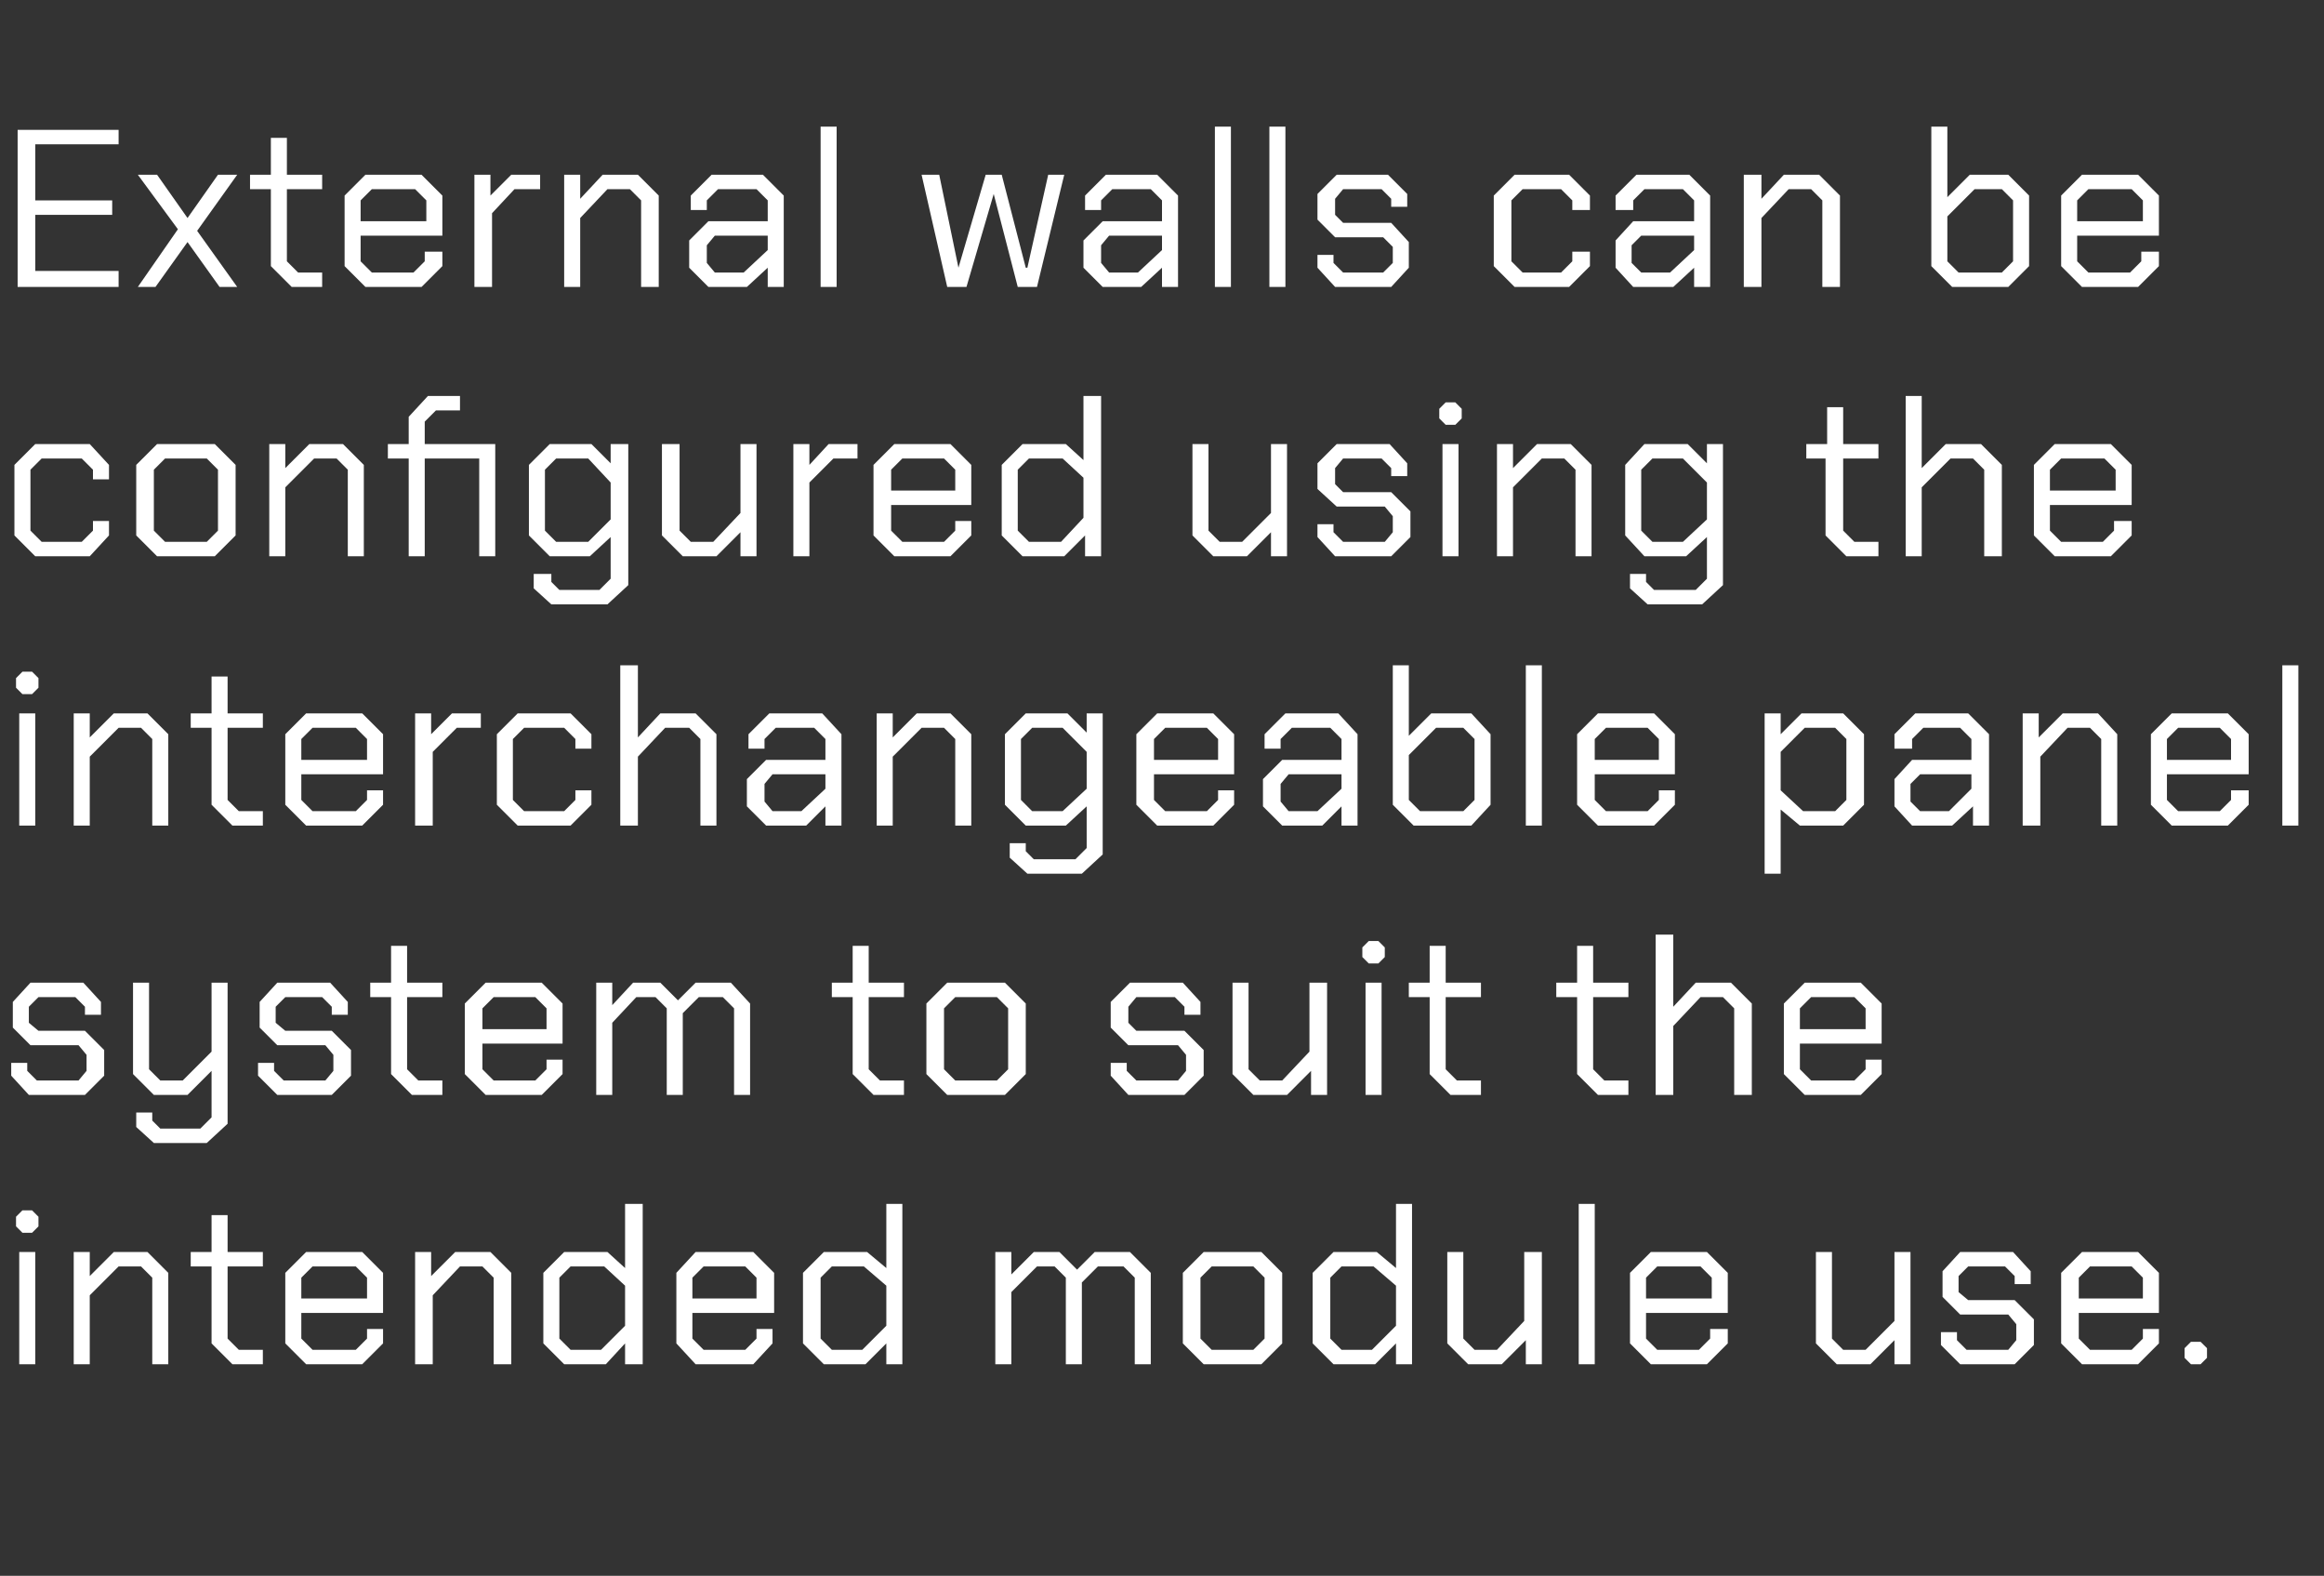 <?xml version="1.0" standalone="no"?><!DOCTYPE svg PUBLIC "-//W3C//DTD SVG 1.1//EN" "http://www.w3.org/Graphics/SVG/1.1/DTD/svg11.dtd"><svg xmlns="http://www.w3.org/2000/svg" version="1.1" width="145px" height="98.3px" viewBox="0 -4 145 98.3" style="top:-4px"><rect x="0" y="-4" width="145" height="98.3" fill="#333333" stroke="none"/>  <desc>External walls can be configured using the interchangeable panel system to suit the intended module use.</desc>  <defs/>  <g id="Polygon155330">    <path d="M 1 72.5 L 1 71.9 L 1.4 71.5 L 2 71.5 L 2.4 71.9 L 2.4 72.5 L 2 72.9 L 1.4 72.9 L 1 72.5 Z M 1.2 74.1 L 2.2 74.1 L 2.2 81.1 L 1.2 81.1 L 1.2 74.1 Z M 4.6 74.1 L 5.6 74.1 L 5.6 75.6 L 7.1 74.1 L 9.2 74.1 L 10.5 75.4 L 10.5 81.1 L 9.5 81.1 L 9.5 75.7 L 8.8 75 L 7.4 75 L 5.6 76.8 L 5.6 81.1 L 4.6 81.1 L 4.6 74.1 Z M 13.2 79.8 L 13.2 75 L 11.9 75 L 11.9 74.1 L 13.2 74.1 L 13.2 71.8 L 14.2 71.8 L 14.2 74.1 L 16.4 74.1 L 16.4 75 L 14.2 75 L 14.2 79.5 L 14.9 80.2 L 16.4 80.2 L 16.4 81.1 L 14.5 81.1 L 13.2 79.8 Z M 17.8 79.8 L 17.8 75.4 L 19.1 74.1 L 22.6 74.1 L 23.9 75.4 L 23.9 77.9 L 18.8 77.9 L 18.8 79.5 L 19.5 80.2 L 22.2 80.2 L 22.9 79.5 L 22.9 78.9 L 23.9 78.9 L 23.9 79.8 L 22.6 81.1 L 19.1 81.1 L 17.8 79.8 Z M 22.9 77 L 22.9 75.7 L 22.2 75 L 19.5 75 L 18.8 75.7 L 18.8 77 L 22.9 77 Z M 25.9 74.1 L 26.9 74.1 L 26.9 75.6 L 28.4 74.1 L 30.6 74.1 L 31.9 75.4 L 31.9 81.1 L 30.8 81.1 L 30.8 75.7 L 30.1 75 L 28.7 75 L 27 76.8 L 27 81.1 L 25.9 81.1 L 25.9 74.1 Z M 33.9 79.8 L 33.9 75.4 L 35.2 74.1 L 37.9 74.1 L 39 75.1 L 39 71.1 L 40.1 71.1 L 40.1 81.1 L 39 81.1 L 39 79.8 L 37.8 81.1 L 35.2 81.1 L 33.9 79.8 Z M 37.5 80.2 L 39 78.7 L 39 76.2 L 37.7 75 L 35.6 75 L 34.9 75.7 L 34.9 79.5 L 35.6 80.2 L 37.5 80.2 Z M 42.2 79.8 L 42.2 75.4 L 43.4 74.1 L 47 74.1 L 48.3 75.4 L 48.3 77.9 L 43.2 77.9 L 43.2 79.5 L 43.9 80.2 L 46.5 80.2 L 47.2 79.5 L 47.2 78.9 L 48.2 78.9 L 48.2 79.8 L 47 81.1 L 43.4 81.1 L 42.2 79.8 Z M 47.2 77 L 47.2 75.7 L 46.5 75 L 43.9 75 L 43.2 75.7 L 43.2 77 L 47.2 77 Z M 50.1 79.8 L 50.1 75.4 L 51.4 74.1 L 54.1 74.1 L 55.3 75.1 L 55.3 71.1 L 56.3 71.1 L 56.3 81.1 L 55.3 81.1 L 55.3 79.8 L 54 81.1 L 51.4 81.1 L 50.1 79.8 Z M 53.8 80.2 L 55.3 78.7 L 55.3 76.2 L 53.9 75 L 51.9 75 L 51.2 75.7 L 51.2 79.5 L 51.9 80.2 L 53.8 80.2 Z M 62.1 74.1 L 63.1 74.1 L 63.1 75.5 L 64.5 74.1 L 66.1 74.1 L 67.2 75.2 L 68.3 74.1 L 70.5 74.1 L 71.8 75.4 L 71.8 81.1 L 70.8 81.1 L 70.8 75.7 L 70.1 75 L 68.5 75 L 67.5 76 L 67.5 81.1 L 66.5 81.1 L 66.5 75.7 L 65.8 75 L 64.7 75 L 63.1 76.6 L 63.1 81.1 L 62.1 81.1 L 62.1 74.1 Z M 73.8 79.8 L 73.8 75.4 L 75.1 74.1 L 78.7 74.1 L 80 75.4 L 80 79.8 L 78.7 81.1 L 75.1 81.1 L 73.8 79.8 Z M 78.2 80.2 L 78.9 79.5 L 78.9 75.7 L 78.2 75 L 75.6 75 L 74.9 75.7 L 74.9 79.5 L 75.6 80.2 L 78.2 80.2 Z M 81.9 79.8 L 81.9 75.4 L 83.2 74.1 L 85.9 74.1 L 87.1 75.1 L 87.1 71.1 L 88.1 71.1 L 88.1 81.1 L 87.1 81.1 L 87.1 79.8 L 85.8 81.1 L 83.2 81.1 L 81.9 79.8 Z M 85.6 80.2 L 87.1 78.7 L 87.1 76.2 L 85.7 75 L 83.7 75 L 83 75.7 L 83 79.5 L 83.7 80.2 L 85.6 80.2 Z M 90.3 79.8 L 90.3 74.1 L 91.3 74.1 L 91.3 79.5 L 92 80.2 L 93.4 80.2 L 95.1 78.4 L 95.1 74.1 L 96.2 74.1 L 96.2 81.1 L 95.2 81.1 L 95.2 79.6 L 93.7 81.1 L 91.6 81.1 L 90.3 79.8 Z M 98.5 71.1 L 99.5 71.1 L 99.5 81.1 L 98.5 81.1 L 98.5 71.1 Z M 101.7 79.8 L 101.7 75.4 L 103 74.1 L 106.5 74.1 L 107.8 75.4 L 107.8 77.9 L 102.7 77.9 L 102.7 79.5 L 103.4 80.2 L 106 80.2 L 106.7 79.5 L 106.7 78.9 L 107.8 78.9 L 107.8 79.8 L 106.5 81.1 L 103 81.1 L 101.7 79.8 Z M 106.8 77 L 106.8 75.7 L 106.1 75 L 103.4 75 L 102.7 75.7 L 102.7 77 L 106.8 77 Z M 113.3 79.8 L 113.3 74.1 L 114.3 74.1 L 114.3 79.5 L 115 80.2 L 116.4 80.2 L 118.2 78.4 L 118.2 74.1 L 119.2 74.1 L 119.2 81.1 L 118.2 81.1 L 118.2 79.6 L 116.7 81.1 L 114.6 81.1 L 113.3 79.8 Z M 121.1 79.9 L 121.1 79.1 L 122.1 79.1 L 122.1 79.6 L 122.7 80.2 L 125.3 80.2 L 125.8 79.6 L 125.8 78.6 L 125.3 78 L 122.3 78 L 121.2 76.9 L 121.2 75.3 L 122.3 74.1 L 125.6 74.1 L 126.7 75.3 L 126.7 76.1 L 125.7 76.1 L 125.7 75.6 L 125.1 75 L 122.8 75 L 122.2 75.6 L 122.2 76.6 L 122.8 77.1 L 125.7 77.1 L 126.9 78.3 L 126.9 79.9 L 125.7 81.1 L 122.3 81.1 L 121.1 79.9 Z M 128.6 79.8 L 128.6 75.4 L 129.9 74.1 L 133.4 74.1 L 134.7 75.4 L 134.7 77.9 L 129.7 77.9 L 129.7 79.5 L 130.4 80.2 L 133 80.2 L 133.7 79.5 L 133.7 78.9 L 134.7 78.9 L 134.7 79.8 L 133.4 81.1 L 129.9 81.1 L 128.6 79.8 Z M 133.7 77 L 133.7 75.7 L 133 75 L 130.4 75 L 129.7 75.7 L 129.7 77 L 133.7 77 Z M 136.3 80.7 L 136.3 80.1 L 136.7 79.7 L 137.3 79.7 L 137.7 80.1 L 137.7 80.7 L 137.3 81.1 L 136.7 81.1 L 136.3 80.7 Z " stroke="none" fill="#fff"/>  </g>  <g id="Polygon155329">    <path d="M 0.7 63.1 L 0.7 62.3 L 1.7 62.3 L 1.7 62.8 L 2.3 63.4 L 4.9 63.4 L 5.4 62.8 L 5.4 61.8 L 4.9 61.2 L 1.9 61.2 L 0.8 60.1 L 0.8 58.5 L 1.9 57.3 L 5.2 57.3 L 6.3 58.5 L 6.3 59.3 L 5.3 59.3 L 5.3 58.8 L 4.7 58.2 L 2.4 58.2 L 1.8 58.8 L 1.8 59.8 L 2.4 60.3 L 5.3 60.3 L 6.5 61.5 L 6.5 63.1 L 5.3 64.3 L 1.8 64.3 L 0.7 63.1 Z M 14.2 57.3 L 14.2 66.1 L 12.9 67.3 L 9.6 67.3 L 8.5 66.3 L 8.5 65.4 L 9.5 65.4 L 9.5 65.9 L 10 66.4 L 12.5 66.4 L 13.2 65.7 L 13.2 62.8 L 11.7 64.3 L 9.6 64.3 L 8.3 63 L 8.3 57.3 L 9.3 57.3 L 9.3 62.7 L 10 63.4 L 11.4 63.4 L 13.2 61.6 L 13.2 57.3 L 14.2 57.3 Z M 16.1 63.1 L 16.1 62.3 L 17.1 62.3 L 17.1 62.8 L 17.7 63.4 L 20.3 63.4 L 20.8 62.8 L 20.8 61.8 L 20.3 61.2 L 17.3 61.2 L 16.2 60.1 L 16.2 58.5 L 17.3 57.3 L 20.6 57.3 L 21.7 58.5 L 21.7 59.3 L 20.7 59.3 L 20.7 58.8 L 20.1 58.2 L 17.8 58.2 L 17.2 58.8 L 17.2 59.8 L 17.8 60.3 L 20.7 60.3 L 21.9 61.5 L 21.9 63.1 L 20.7 64.3 L 17.3 64.3 L 16.1 63.1 Z M 24.4 63 L 24.4 58.2 L 23.1 58.2 L 23.1 57.3 L 24.4 57.3 L 24.4 55 L 25.4 55 L 25.4 57.3 L 27.6 57.3 L 27.6 58.2 L 25.4 58.2 L 25.4 62.7 L 26.1 63.4 L 27.6 63.4 L 27.6 64.3 L 25.7 64.3 L 24.4 63 Z M 29 63 L 29 58.6 L 30.3 57.3 L 33.8 57.3 L 35.1 58.6 L 35.1 61.1 L 30.1 61.1 L 30.1 62.7 L 30.8 63.4 L 33.4 63.4 L 34.1 62.7 L 34.1 62.1 L 35.1 62.1 L 35.1 63 L 33.8 64.3 L 30.3 64.3 L 29 63 Z M 34.1 60.2 L 34.1 58.9 L 33.4 58.2 L 30.8 58.2 L 30.1 58.9 L 30.1 60.2 L 34.1 60.2 Z M 37.2 57.3 L 38.2 57.3 L 38.2 58.7 L 39.5 57.3 L 41.2 57.3 L 42.3 58.4 L 43.4 57.3 L 45.6 57.3 L 46.8 58.6 L 46.8 64.3 L 45.8 64.3 L 45.8 58.9 L 45.1 58.2 L 43.6 58.2 L 42.6 59.2 L 42.6 64.3 L 41.6 64.3 L 41.6 58.9 L 40.9 58.2 L 39.7 58.2 L 38.2 59.8 L 38.2 64.3 L 37.2 64.3 L 37.2 57.3 Z M 53.2 63 L 53.2 58.2 L 51.9 58.2 L 51.9 57.3 L 53.2 57.3 L 53.2 55 L 54.2 55 L 54.2 57.3 L 56.4 57.3 L 56.4 58.2 L 54.2 58.2 L 54.2 62.7 L 54.9 63.4 L 56.4 63.4 L 56.4 64.3 L 54.5 64.3 L 53.2 63 Z M 57.8 63 L 57.8 58.6 L 59.1 57.3 L 62.7 57.3 L 64 58.6 L 64 63 L 62.7 64.3 L 59.1 64.3 L 57.8 63 Z M 62.2 63.4 L 62.9 62.7 L 62.9 58.9 L 62.2 58.2 L 59.6 58.2 L 58.9 58.9 L 58.9 62.7 L 59.6 63.4 L 62.2 63.4 Z M 69.3 63.1 L 69.3 62.3 L 70.3 62.3 L 70.3 62.8 L 70.9 63.4 L 73.5 63.4 L 74 62.8 L 74 61.8 L 73.5 61.2 L 70.4 61.2 L 69.3 60.1 L 69.3 58.5 L 70.5 57.3 L 73.8 57.3 L 74.9 58.5 L 74.9 59.3 L 73.9 59.3 L 73.9 58.8 L 73.3 58.2 L 70.9 58.2 L 70.4 58.8 L 70.4 59.8 L 70.9 60.3 L 73.9 60.3 L 75.1 61.5 L 75.1 63.1 L 73.9 64.3 L 70.4 64.3 L 69.3 63.1 Z M 76.9 63 L 76.9 57.3 L 77.9 57.3 L 77.9 62.7 L 78.6 63.4 L 80 63.4 L 81.7 61.6 L 81.7 57.3 L 82.8 57.3 L 82.8 64.3 L 81.8 64.3 L 81.8 62.8 L 80.3 64.3 L 78.2 64.3 L 76.9 63 Z M 85 55.7 L 85 55.1 L 85.4 54.7 L 86 54.7 L 86.4 55.1 L 86.4 55.7 L 86 56.1 L 85.4 56.1 L 85 55.7 Z M 85.2 57.3 L 86.2 57.3 L 86.2 64.3 L 85.2 64.3 L 85.2 57.3 Z M 89.2 63 L 89.2 58.2 L 87.9 58.2 L 87.9 57.3 L 89.2 57.3 L 89.2 55 L 90.2 55 L 90.2 57.3 L 92.4 57.3 L 92.4 58.2 L 90.2 58.2 L 90.2 62.7 L 90.9 63.4 L 92.4 63.4 L 92.4 64.3 L 90.5 64.3 L 89.2 63 Z M 98.4 63 L 98.4 58.2 L 97.1 58.2 L 97.1 57.3 L 98.4 57.3 L 98.4 55 L 99.4 55 L 99.4 57.3 L 101.6 57.3 L 101.6 58.2 L 99.4 58.2 L 99.4 62.7 L 100.1 63.4 L 101.6 63.4 L 101.6 64.3 L 99.7 64.3 L 98.4 63 Z M 103.3 54.3 L 104.4 54.3 L 104.4 58.8 L 105.8 57.3 L 108 57.3 L 109.3 58.6 L 109.3 64.3 L 108.2 64.3 L 108.2 58.9 L 107.5 58.2 L 106.1 58.2 L 104.4 60 L 104.4 64.3 L 103.3 64.3 L 103.3 54.3 Z M 111.3 63 L 111.3 58.6 L 112.6 57.3 L 116.1 57.3 L 117.4 58.6 L 117.4 61.1 L 112.3 61.1 L 112.3 62.7 L 113 63.4 L 115.7 63.4 L 116.4 62.7 L 116.4 62.1 L 117.4 62.1 L 117.4 63 L 116.1 64.3 L 112.6 64.3 L 111.3 63 Z M 116.4 60.2 L 116.4 58.9 L 115.7 58.2 L 113 58.2 L 112.3 58.9 L 112.3 60.2 L 116.4 60.2 Z " stroke="none" fill="#fff"/>  </g>  <g id="Polygon155328">    <path d="M 1 38.9 L 1 38.3 L 1.4 37.9 L 2 37.9 L 2.4 38.3 L 2.4 38.9 L 2 39.3 L 1.4 39.3 L 1 38.9 Z M 1.2 40.5 L 2.2 40.5 L 2.2 47.5 L 1.2 47.5 L 1.2 40.5 Z M 4.6 40.5 L 5.6 40.5 L 5.6 42 L 7.1 40.5 L 9.2 40.5 L 10.5 41.8 L 10.5 47.5 L 9.5 47.5 L 9.5 42.1 L 8.8 41.4 L 7.4 41.4 L 5.6 43.2 L 5.6 47.5 L 4.6 47.5 L 4.6 40.5 Z M 13.2 46.2 L 13.2 41.4 L 11.9 41.4 L 11.9 40.5 L 13.2 40.5 L 13.2 38.2 L 14.2 38.2 L 14.2 40.5 L 16.4 40.5 L 16.4 41.4 L 14.2 41.4 L 14.2 45.9 L 14.9 46.6 L 16.4 46.6 L 16.4 47.5 L 14.5 47.5 L 13.2 46.2 Z M 17.8 46.2 L 17.8 41.8 L 19.1 40.5 L 22.6 40.5 L 23.9 41.8 L 23.9 44.3 L 18.8 44.3 L 18.8 45.9 L 19.5 46.6 L 22.2 46.6 L 22.9 45.9 L 22.9 45.3 L 23.9 45.3 L 23.9 46.2 L 22.6 47.5 L 19.1 47.5 L 17.8 46.2 Z M 22.9 43.4 L 22.9 42.1 L 22.2 41.4 L 19.5 41.4 L 18.8 42.1 L 18.8 43.4 L 22.9 43.4 Z M 25.9 40.5 L 26.9 40.5 L 26.9 41.8 L 28.2 40.5 L 30 40.5 L 30 41.4 L 28.5 41.4 L 27 42.9 L 27 47.5 L 25.9 47.5 L 25.9 40.5 Z M 31 46.2 L 31 41.8 L 32.3 40.5 L 35.6 40.5 L 36.9 41.8 L 36.9 42.7 L 35.9 42.7 L 35.9 42.1 L 35.2 41.4 L 32.7 41.4 L 32 42.1 L 32 45.9 L 32.7 46.6 L 35.2 46.6 L 35.9 45.9 L 35.9 45.3 L 36.9 45.3 L 36.9 46.2 L 35.6 47.5 L 32.3 47.5 L 31 46.2 Z M 38.7 37.5 L 39.8 37.5 L 39.8 42 L 41.2 40.5 L 43.4 40.5 L 44.7 41.8 L 44.7 47.5 L 43.7 47.5 L 43.7 42.1 L 43 41.4 L 41.5 41.4 L 39.8 43.2 L 39.8 47.5 L 38.7 47.5 L 38.7 37.5 Z M 46.6 46.3 L 46.6 44.6 L 47.8 43.4 L 51.5 43.4 L 51.5 42.1 L 50.8 41.4 L 48.4 41.4 L 47.7 42.1 L 47.7 42.7 L 46.7 42.7 L 46.7 41.8 L 48 40.5 L 51.3 40.5 L 52.5 41.8 L 52.5 47.5 L 51.5 47.5 L 51.5 46.3 L 50.3 47.5 L 47.8 47.5 L 46.6 46.3 Z M 50 46.6 L 51.5 45.2 L 51.5 44.3 L 48.2 44.3 L 47.7 44.9 L 47.7 46 L 48.2 46.6 L 50 46.6 Z M 54.7 40.5 L 55.7 40.5 L 55.7 42 L 57.2 40.5 L 59.3 40.5 L 60.6 41.8 L 60.6 47.5 L 59.6 47.5 L 59.6 42.1 L 58.9 41.4 L 57.5 41.4 L 55.7 43.2 L 55.7 47.5 L 54.7 47.5 L 54.7 40.5 Z M 68.8 40.5 L 68.8 49.3 L 67.5 50.5 L 64.1 50.5 L 63 49.5 L 63 48.6 L 64 48.6 L 64 49.1 L 64.5 49.6 L 67.1 49.6 L 67.8 48.9 L 67.8 46.3 L 66.5 47.5 L 64 47.5 L 62.7 46.2 L 62.7 41.8 L 64 40.5 L 66.6 40.5 L 67.8 41.7 L 67.8 40.5 L 68.8 40.5 Z M 67.8 42.9 L 66.3 41.4 L 64.4 41.4 L 63.7 42.1 L 63.7 45.9 L 64.4 46.6 L 66.3 46.6 L 67.8 45.2 L 67.8 42.9 Z M 70.9 46.2 L 70.9 41.8 L 72.2 40.5 L 75.7 40.5 L 77 41.8 L 77 44.3 L 72 44.3 L 72 45.9 L 72.7 46.6 L 75.3 46.6 L 76 45.9 L 76 45.3 L 77 45.3 L 77 46.2 L 75.7 47.5 L 72.2 47.5 L 70.9 46.2 Z M 76 43.4 L 76 42.1 L 75.3 41.4 L 72.7 41.4 L 72 42.1 L 72 43.4 L 76 43.4 Z M 78.8 46.3 L 78.8 44.6 L 80 43.4 L 83.7 43.4 L 83.7 42.1 L 83 41.4 L 80.6 41.4 L 79.9 42.1 L 79.9 42.7 L 78.9 42.7 L 78.9 41.8 L 80.2 40.5 L 83.5 40.5 L 84.7 41.8 L 84.7 47.5 L 83.7 47.5 L 83.7 46.3 L 82.5 47.5 L 80 47.5 L 78.8 46.3 Z M 82.2 46.6 L 83.7 45.2 L 83.7 44.3 L 80.4 44.3 L 79.9 44.9 L 79.9 46 L 80.4 46.6 L 82.2 46.6 Z M 86.9 46.2 L 86.9 37.5 L 87.9 37.5 L 87.9 41.9 L 89.3 40.5 L 91.8 40.5 L 93 41.8 L 93 46.2 L 91.8 47.5 L 88.2 47.5 L 86.9 46.2 Z M 91.3 46.6 L 92 45.9 L 92 42.1 L 91.3 41.4 L 89.6 41.4 L 87.9 43.1 L 87.9 45.9 L 88.6 46.6 L 91.3 46.6 Z M 95.2 37.5 L 96.2 37.5 L 96.2 47.5 L 95.2 47.5 L 95.2 37.5 Z M 98.4 46.2 L 98.4 41.8 L 99.7 40.5 L 103.2 40.5 L 104.5 41.8 L 104.5 44.3 L 99.5 44.3 L 99.5 45.9 L 100.2 46.6 L 102.8 46.6 L 103.5 45.9 L 103.5 45.3 L 104.5 45.3 L 104.5 46.2 L 103.2 47.5 L 99.7 47.5 L 98.4 46.2 Z M 103.5 43.4 L 103.5 42.1 L 102.8 41.4 L 100.2 41.4 L 99.5 42.1 L 99.5 43.4 L 103.5 43.4 Z M 110.1 40.5 L 111.1 40.5 L 111.1 41.8 L 112.4 40.5 L 115 40.5 L 116.3 41.8 L 116.3 46.2 L 115 47.5 L 112.3 47.5 L 111.1 46.5 L 111.1 50.5 L 110.1 50.5 L 110.1 40.5 Z M 114.5 46.6 L 115.2 45.9 L 115.2 42.1 L 114.5 41.4 L 112.6 41.4 L 111.1 42.9 L 111.1 45.3 L 112.5 46.6 L 114.5 46.6 Z M 118.2 46.3 L 118.2 44.6 L 119.3 43.4 L 123 43.4 L 123 42.1 L 122.3 41.4 L 120 41.4 L 119.3 42.1 L 119.3 42.7 L 118.2 42.7 L 118.2 41.8 L 119.5 40.5 L 122.8 40.5 L 124.1 41.8 L 124.1 47.5 L 123.1 47.5 L 123.1 46.3 L 121.8 47.5 L 119.3 47.5 L 118.2 46.3 Z M 121.6 46.6 L 123 45.2 L 123 44.3 L 119.8 44.3 L 119.2 44.9 L 119.2 46 L 119.8 46.6 L 121.6 46.6 Z M 126.2 40.5 L 127.2 40.5 L 127.2 42 L 128.7 40.5 L 130.9 40.5 L 132.1 41.8 L 132.1 47.5 L 131.1 47.5 L 131.1 42.1 L 130.4 41.4 L 129 41.4 L 127.3 43.2 L 127.3 47.5 L 126.2 47.5 L 126.2 40.5 Z M 134.2 46.2 L 134.2 41.8 L 135.5 40.5 L 139 40.5 L 140.3 41.8 L 140.3 44.3 L 135.2 44.3 L 135.2 45.9 L 135.9 46.6 L 138.5 46.6 L 139.2 45.9 L 139.2 45.3 L 140.3 45.3 L 140.3 46.2 L 139 47.5 L 135.5 47.5 L 134.2 46.2 Z M 139.2 43.4 L 139.2 42.1 L 138.5 41.4 L 135.9 41.4 L 135.2 42.1 L 135.2 43.4 L 139.2 43.4 Z M 142.4 37.5 L 143.4 37.5 L 143.4 47.5 L 142.4 47.5 L 142.4 37.5 Z " stroke="none" fill="#fff"/>  </g>  <g id="Polygon155327">    <path d="M 0.9 29.4 L 0.9 25 L 2.2 23.7 L 5.6 23.7 L 6.8 25 L 6.8 25.9 L 5.8 25.9 L 5.8 25.3 L 5.1 24.6 L 2.6 24.6 L 1.9 25.3 L 1.9 29.1 L 2.6 29.8 L 5.1 29.8 L 5.8 29.1 L 5.8 28.5 L 6.8 28.5 L 6.8 29.4 L 5.6 30.7 L 2.2 30.7 L 0.9 29.4 Z M 8.5 29.4 L 8.5 25 L 9.8 23.7 L 13.4 23.7 L 14.7 25 L 14.7 29.4 L 13.4 30.7 L 9.8 30.7 L 8.5 29.4 Z M 12.9 29.8 L 13.6 29.1 L 13.6 25.3 L 12.9 24.6 L 10.3 24.6 L 9.6 25.3 L 9.6 29.1 L 10.3 29.8 L 12.9 29.8 Z M 16.8 23.7 L 17.8 23.7 L 17.8 25.2 L 19.3 23.7 L 21.4 23.7 L 22.7 25 L 22.7 30.7 L 21.7 30.7 L 21.7 25.3 L 21 24.6 L 19.6 24.6 L 17.8 26.4 L 17.8 30.7 L 16.8 30.7 L 16.8 23.7 Z M 30.9 30.7 L 29.9 30.7 L 29.9 24.6 L 26.5 24.6 L 26.5 30.7 L 25.5 30.7 L 25.5 24.6 L 24.2 24.6 L 24.2 23.7 L 25.5 23.7 L 25.5 22 L 26.7 20.7 L 28.7 20.7 L 28.7 21.6 L 27.2 21.6 L 26.5 22.3 L 26.5 23.7 L 30.9 23.7 L 30.9 30.7 Z M 39.2 23.7 L 39.2 32.5 L 37.9 33.7 L 34.4 33.7 L 33.3 32.7 L 33.3 31.8 L 34.4 31.8 L 34.4 32.3 L 34.9 32.8 L 37.4 32.8 L 38.1 32.1 L 38.1 29.5 L 36.8 30.7 L 34.3 30.7 L 33 29.4 L 33 25 L 34.3 23.7 L 36.9 23.7 L 38.1 24.9 L 38.1 23.7 L 39.2 23.7 Z M 38.1 26.1 L 36.7 24.6 L 34.7 24.6 L 34 25.3 L 34 29.1 L 34.7 29.8 L 36.7 29.8 L 38.1 28.4 L 38.1 26.1 Z M 41.3 29.4 L 41.3 23.7 L 42.4 23.7 L 42.4 29.1 L 43.1 29.8 L 44.5 29.8 L 46.2 28 L 46.2 23.7 L 47.2 23.7 L 47.2 30.7 L 46.2 30.7 L 46.2 29.2 L 44.7 30.7 L 42.6 30.7 L 41.3 29.4 Z M 49.5 23.7 L 50.5 23.7 L 50.5 25 L 51.7 23.7 L 53.5 23.7 L 53.5 24.6 L 52 24.6 L 50.5 26.1 L 50.5 30.7 L 49.5 30.7 L 49.5 23.7 Z M 54.5 29.4 L 54.5 25 L 55.8 23.7 L 59.3 23.7 L 60.6 25 L 60.6 27.5 L 55.6 27.5 L 55.6 29.1 L 56.3 29.8 L 58.9 29.8 L 59.6 29.1 L 59.6 28.5 L 60.6 28.5 L 60.6 29.4 L 59.3 30.7 L 55.8 30.7 L 54.5 29.4 Z M 59.6 26.6 L 59.6 25.3 L 58.9 24.6 L 56.3 24.6 L 55.6 25.3 L 55.6 26.6 L 59.6 26.6 Z M 62.5 29.4 L 62.5 25 L 63.8 23.7 L 66.5 23.7 L 67.6 24.7 L 67.6 20.7 L 68.7 20.7 L 68.7 30.7 L 67.7 30.7 L 67.7 29.4 L 66.4 30.7 L 63.8 30.7 L 62.5 29.4 Z M 66.2 29.8 L 67.6 28.3 L 67.6 25.8 L 66.3 24.6 L 64.2 24.6 L 63.5 25.3 L 63.5 29.1 L 64.2 29.8 L 66.2 29.8 Z M 74.4 29.4 L 74.4 23.7 L 75.4 23.7 L 75.4 29.1 L 76.1 29.8 L 77.5 29.8 L 79.3 28 L 79.3 23.7 L 80.3 23.7 L 80.3 30.7 L 79.3 30.7 L 79.3 29.2 L 77.8 30.7 L 75.7 30.7 L 74.4 29.4 Z M 82.2 29.5 L 82.2 28.7 L 83.2 28.7 L 83.2 29.2 L 83.8 29.8 L 86.4 29.8 L 86.9 29.2 L 86.9 28.2 L 86.4 27.6 L 83.4 27.6 L 82.2 26.5 L 82.2 24.9 L 83.4 23.7 L 86.7 23.7 L 87.8 24.9 L 87.8 25.7 L 86.8 25.7 L 86.8 25.2 L 86.2 24.6 L 83.8 24.6 L 83.3 25.2 L 83.3 26.2 L 83.8 26.7 L 86.8 26.7 L 88 27.9 L 88 29.5 L 86.8 30.7 L 83.3 30.7 L 82.2 29.5 Z M 89.8 22.1 L 89.8 21.5 L 90.2 21.1 L 90.8 21.1 L 91.2 21.5 L 91.2 22.1 L 90.8 22.5 L 90.2 22.5 L 89.8 22.1 Z M 90 23.7 L 91 23.7 L 91 30.7 L 90 30.7 L 90 23.7 Z M 93.4 23.7 L 94.4 23.7 L 94.4 25.2 L 95.9 23.7 L 98 23.7 L 99.3 25 L 99.3 30.7 L 98.3 30.7 L 98.3 25.3 L 97.6 24.6 L 96.2 24.6 L 94.4 26.4 L 94.4 30.7 L 93.4 30.7 L 93.4 23.7 Z M 107.5 23.7 L 107.5 32.5 L 106.2 33.7 L 102.8 33.7 L 101.7 32.7 L 101.7 31.8 L 102.7 31.8 L 102.7 32.3 L 103.2 32.8 L 105.8 32.8 L 106.5 32.1 L 106.5 29.5 L 105.2 30.7 L 102.6 30.7 L 101.4 29.4 L 101.4 25 L 102.6 23.7 L 105.3 23.7 L 106.5 24.9 L 106.5 23.7 L 107.5 23.7 Z M 106.5 26.1 L 105 24.6 L 103.1 24.6 L 102.4 25.3 L 102.4 29.1 L 103.1 29.8 L 105 29.8 L 106.5 28.4 L 106.5 26.1 Z M 113.9 29.4 L 113.9 24.6 L 112.7 24.6 L 112.7 23.7 L 114 23.7 L 114 21.4 L 115 21.4 L 115 23.7 L 117.2 23.7 L 117.2 24.6 L 115 24.6 L 115 29.1 L 115.7 29.8 L 117.2 29.8 L 117.2 30.7 L 115.2 30.7 L 113.9 29.4 Z M 118.9 20.7 L 119.9 20.7 L 119.9 25.2 L 121.4 23.7 L 123.6 23.7 L 124.9 25 L 124.9 30.7 L 123.8 30.7 L 123.8 25.3 L 123.1 24.6 L 121.7 24.6 L 119.9 26.4 L 119.9 30.7 L 118.9 30.7 L 118.9 20.7 Z M 126.9 29.4 L 126.9 25 L 128.2 23.7 L 131.7 23.7 L 133 25 L 133 27.5 L 127.9 27.5 L 127.9 29.1 L 128.6 29.8 L 131.2 29.8 L 131.9 29.1 L 131.9 28.5 L 133 28.5 L 133 29.4 L 131.7 30.7 L 128.2 30.7 L 126.9 29.4 Z M 132 26.6 L 132 25.3 L 131.3 24.6 L 128.6 24.6 L 127.9 25.3 L 127.9 26.6 L 132 26.6 Z " stroke="none" fill="#fff"/>  </g>  <g id="Polygon155326">    <path d="M 1.1 4.1 L 7.4 4.1 L 7.4 5 L 2.2 5 L 2.2 8.5 L 7 8.5 L 7 9.4 L 2.2 9.4 L 2.2 12.9 L 7.4 12.9 L 7.4 13.9 L 1.1 13.9 L 1.1 4.1 Z M 13.7 13.9 L 11.7 11.1 L 9.7 13.9 L 8.6 13.9 L 11.1 10.3 L 8.6 6.9 L 9.8 6.9 L 11.7 9.6 L 13.6 6.9 L 14.8 6.9 L 12.3 10.4 L 14.8 13.9 L 13.7 13.9 Z M 16.9 12.6 L 16.9 7.8 L 15.6 7.8 L 15.6 6.9 L 16.9 6.9 L 16.9 4.6 L 17.9 4.6 L 17.9 6.9 L 20.1 6.9 L 20.1 7.8 L 17.9 7.8 L 17.9 12.3 L 18.6 13 L 20.1 13 L 20.1 13.9 L 18.2 13.9 L 16.9 12.6 Z M 21.5 12.6 L 21.5 8.2 L 22.8 6.9 L 26.3 6.9 L 27.6 8.2 L 27.6 10.7 L 22.5 10.7 L 22.5 12.3 L 23.2 13 L 25.8 13 L 26.5 12.3 L 26.5 11.7 L 27.6 11.7 L 27.6 12.6 L 26.3 13.9 L 22.8 13.9 L 21.5 12.6 Z M 26.6 9.8 L 26.6 8.5 L 25.9 7.8 L 23.2 7.8 L 22.5 8.5 L 22.5 9.8 L 26.6 9.8 Z M 29.6 6.9 L 30.6 6.9 L 30.6 8.2 L 31.9 6.9 L 33.7 6.9 L 33.7 7.8 L 32.1 7.8 L 30.7 9.3 L 30.7 13.9 L 29.6 13.9 L 29.6 6.9 Z M 35.2 6.9 L 36.2 6.9 L 36.2 8.4 L 37.6 6.9 L 39.8 6.9 L 41.1 8.2 L 41.1 13.9 L 40 13.9 L 40 8.5 L 39.3 7.8 L 37.9 7.8 L 36.2 9.6 L 36.2 13.9 L 35.2 13.9 L 35.2 6.9 Z M 43 12.7 L 43 11 L 44.2 9.8 L 47.9 9.8 L 47.9 8.5 L 47.2 7.8 L 44.8 7.8 L 44.1 8.5 L 44.1 9.1 L 43.1 9.1 L 43.1 8.2 L 44.4 6.9 L 47.6 6.9 L 48.9 8.2 L 48.9 13.9 L 47.9 13.9 L 47.9 12.7 L 46.6 13.9 L 44.2 13.9 L 43 12.7 Z M 46.4 13 L 47.9 11.6 L 47.9 10.7 L 44.6 10.7 L 44.1 11.3 L 44.1 12.4 L 44.6 13 L 46.4 13 Z M 51.2 3.9 L 52.2 3.9 L 52.2 13.9 L 51.2 13.9 L 51.2 3.9 Z M 57.5 6.9 L 58.6 6.9 L 59.8 12.7 L 59.8 12.7 L 61.5 6.9 L 62.5 6.9 L 64 12.7 L 64.1 12.7 L 65.4 6.9 L 66.4 6.9 L 64.7 13.9 L 63.5 13.9 L 62 8.1 L 62 8.1 L 60.3 13.9 L 59.1 13.9 L 57.5 6.9 Z M 67.6 12.7 L 67.6 11 L 68.8 9.8 L 72.5 9.8 L 72.5 8.5 L 71.8 7.8 L 69.4 7.8 L 68.7 8.5 L 68.7 9.1 L 67.7 9.1 L 67.7 8.2 L 69 6.9 L 72.2 6.9 L 73.5 8.2 L 73.5 13.9 L 72.5 13.9 L 72.5 12.7 L 71.2 13.9 L 68.8 13.9 L 67.6 12.7 Z M 71 13 L 72.5 11.6 L 72.5 10.7 L 69.2 10.7 L 68.7 11.3 L 68.7 12.4 L 69.2 13 L 71 13 Z M 75.8 3.9 L 76.8 3.9 L 76.8 13.9 L 75.8 13.9 L 75.8 3.9 Z M 79.2 3.9 L 80.2 3.9 L 80.2 13.9 L 79.2 13.9 L 79.2 3.9 Z M 82.2 12.7 L 82.2 11.9 L 83.2 11.9 L 83.2 12.4 L 83.8 13 L 86.3 13 L 86.9 12.4 L 86.9 11.4 L 86.3 10.8 L 83.3 10.8 L 82.2 9.7 L 82.2 8.1 L 83.4 6.9 L 86.6 6.9 L 87.8 8.1 L 87.8 8.9 L 86.8 8.9 L 86.8 8.4 L 86.2 7.8 L 83.8 7.8 L 83.3 8.4 L 83.3 9.4 L 83.8 9.9 L 86.8 9.9 L 87.9 11.1 L 87.9 12.7 L 86.8 13.9 L 83.3 13.9 L 82.2 12.7 Z M 93.2 12.6 L 93.2 8.2 L 94.5 6.9 L 97.9 6.9 L 99.2 8.2 L 99.2 9.1 L 98.1 9.1 L 98.1 8.5 L 97.4 7.8 L 95 7.8 L 94.3 8.5 L 94.3 12.3 L 95 13 L 97.4 13 L 98.1 12.3 L 98.1 11.7 L 99.2 11.7 L 99.2 12.6 L 97.9 13.9 L 94.5 13.9 L 93.2 12.6 Z M 100.8 12.7 L 100.8 11 L 101.9 9.8 L 105.7 9.8 L 105.7 8.5 L 105 7.8 L 102.6 7.8 L 101.9 8.5 L 101.9 9.1 L 100.8 9.1 L 100.8 8.2 L 102.1 6.9 L 105.4 6.9 L 106.7 8.2 L 106.7 13.9 L 105.7 13.9 L 105.7 12.7 L 104.4 13.9 L 101.9 13.9 L 100.8 12.7 Z M 104.2 13 L 105.7 11.6 L 105.7 10.7 L 102.4 10.7 L 101.8 11.3 L 101.8 12.4 L 102.4 13 L 104.2 13 Z M 108.8 6.9 L 109.9 6.9 L 109.9 8.4 L 111.3 6.9 L 113.5 6.9 L 114.8 8.2 L 114.8 13.9 L 113.7 13.9 L 113.7 8.5 L 113 7.8 L 111.6 7.8 L 109.9 9.6 L 109.9 13.9 L 108.8 13.9 L 108.8 6.9 Z M 120.5 12.6 L 120.5 3.9 L 121.5 3.9 L 121.5 8.3 L 122.9 6.9 L 125.3 6.9 L 126.6 8.2 L 126.6 12.6 L 125.3 13.9 L 121.8 13.9 L 120.5 12.6 Z M 124.9 13 L 125.6 12.3 L 125.6 8.5 L 124.9 7.8 L 123.2 7.8 L 121.5 9.5 L 121.5 12.3 L 122.2 13 L 124.9 13 Z M 128.6 12.6 L 128.6 8.2 L 129.9 6.9 L 133.4 6.9 L 134.7 8.2 L 134.7 10.7 L 129.6 10.7 L 129.6 12.3 L 130.3 13 L 132.9 13 L 133.6 12.3 L 133.6 11.7 L 134.7 11.7 L 134.7 12.6 L 133.4 13.9 L 129.9 13.9 L 128.6 12.6 Z M 133.7 9.8 L 133.7 8.5 L 133 7.8 L 130.3 7.8 L 129.6 8.5 L 129.6 9.8 L 133.7 9.8 Z " stroke="none" fill="#fff"/>  </g></svg>